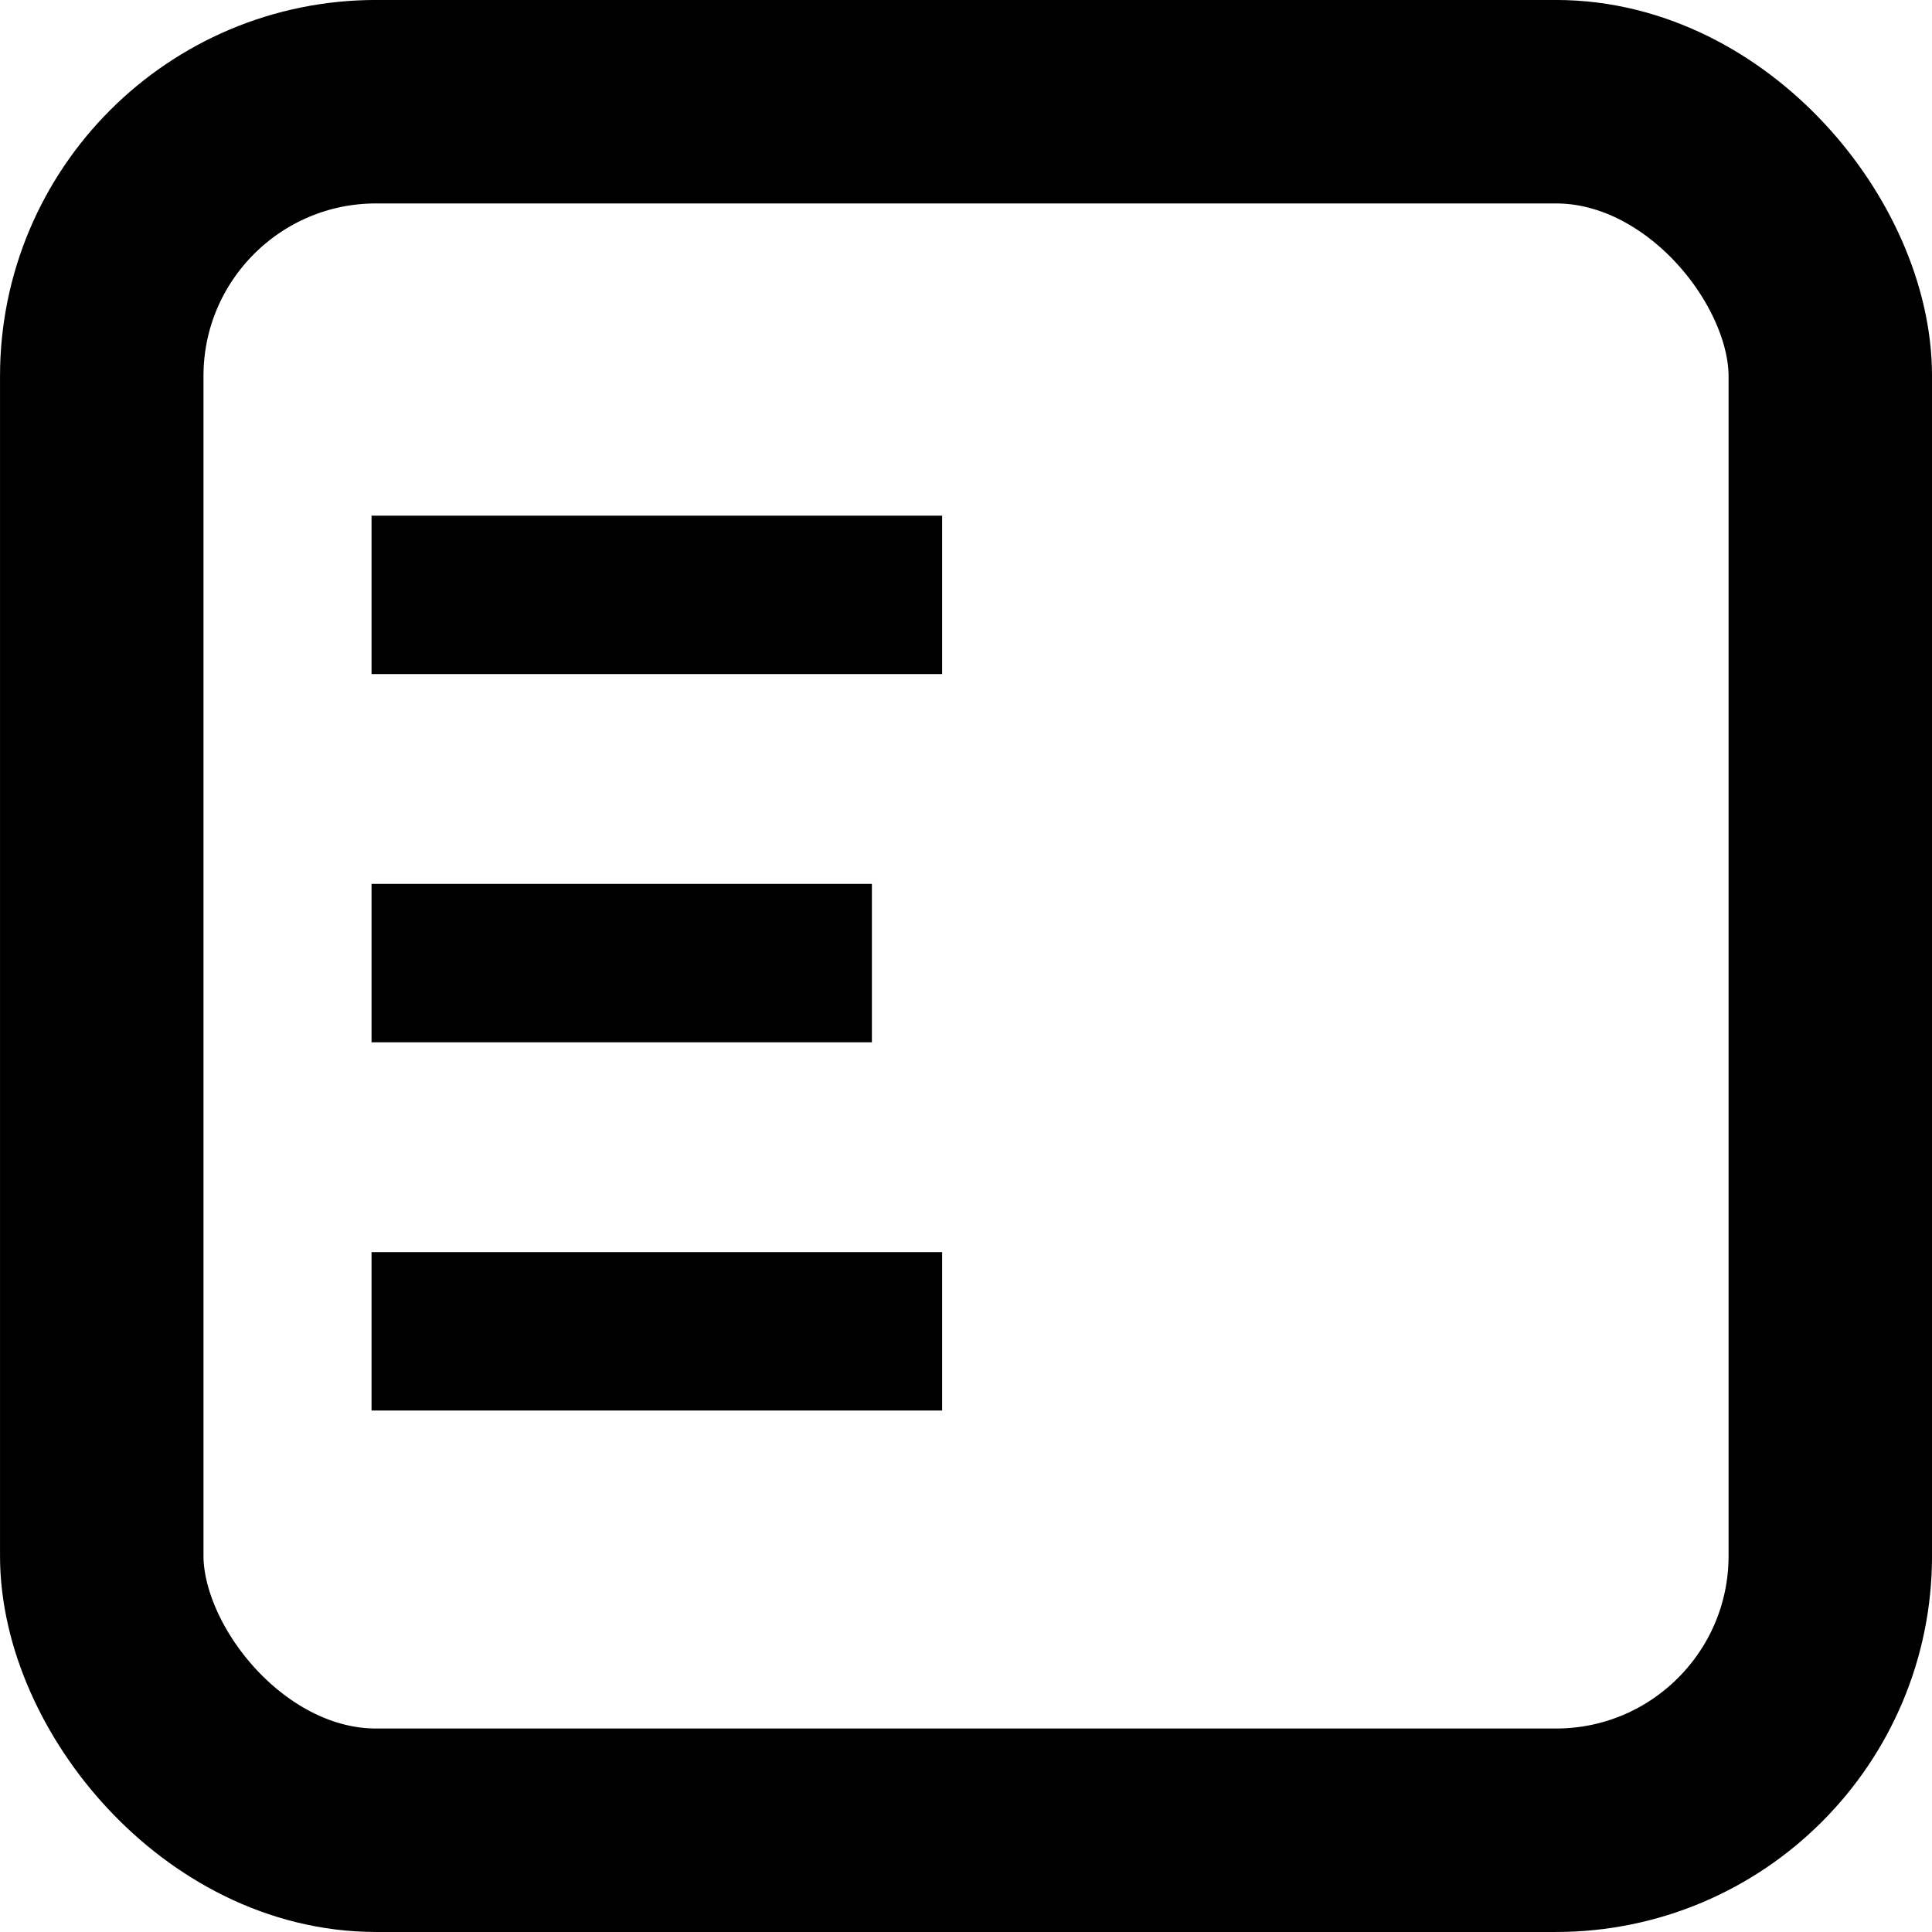 <svg xmlns="http://www.w3.org/2000/svg" width="145.889" height="145.889" viewBox="0 0 38.6 38.6"><g transform="translate(-59.172 -91.92)" stroke="#000" fill="none"><path d="M66.595 111.162h9.997M66.595 103.805h11.4m-11.4 14.714h11.4" stroke-width="3.165"/><rect width="34.535" height="34.535" x="61.205" y="93.952" overflow="visible" rx="5.481" ry="5.481" style="marker:none" color="#000" stroke-width="4.065" stroke-linecap="round" paint-order="fill markers stroke"/></g></svg>